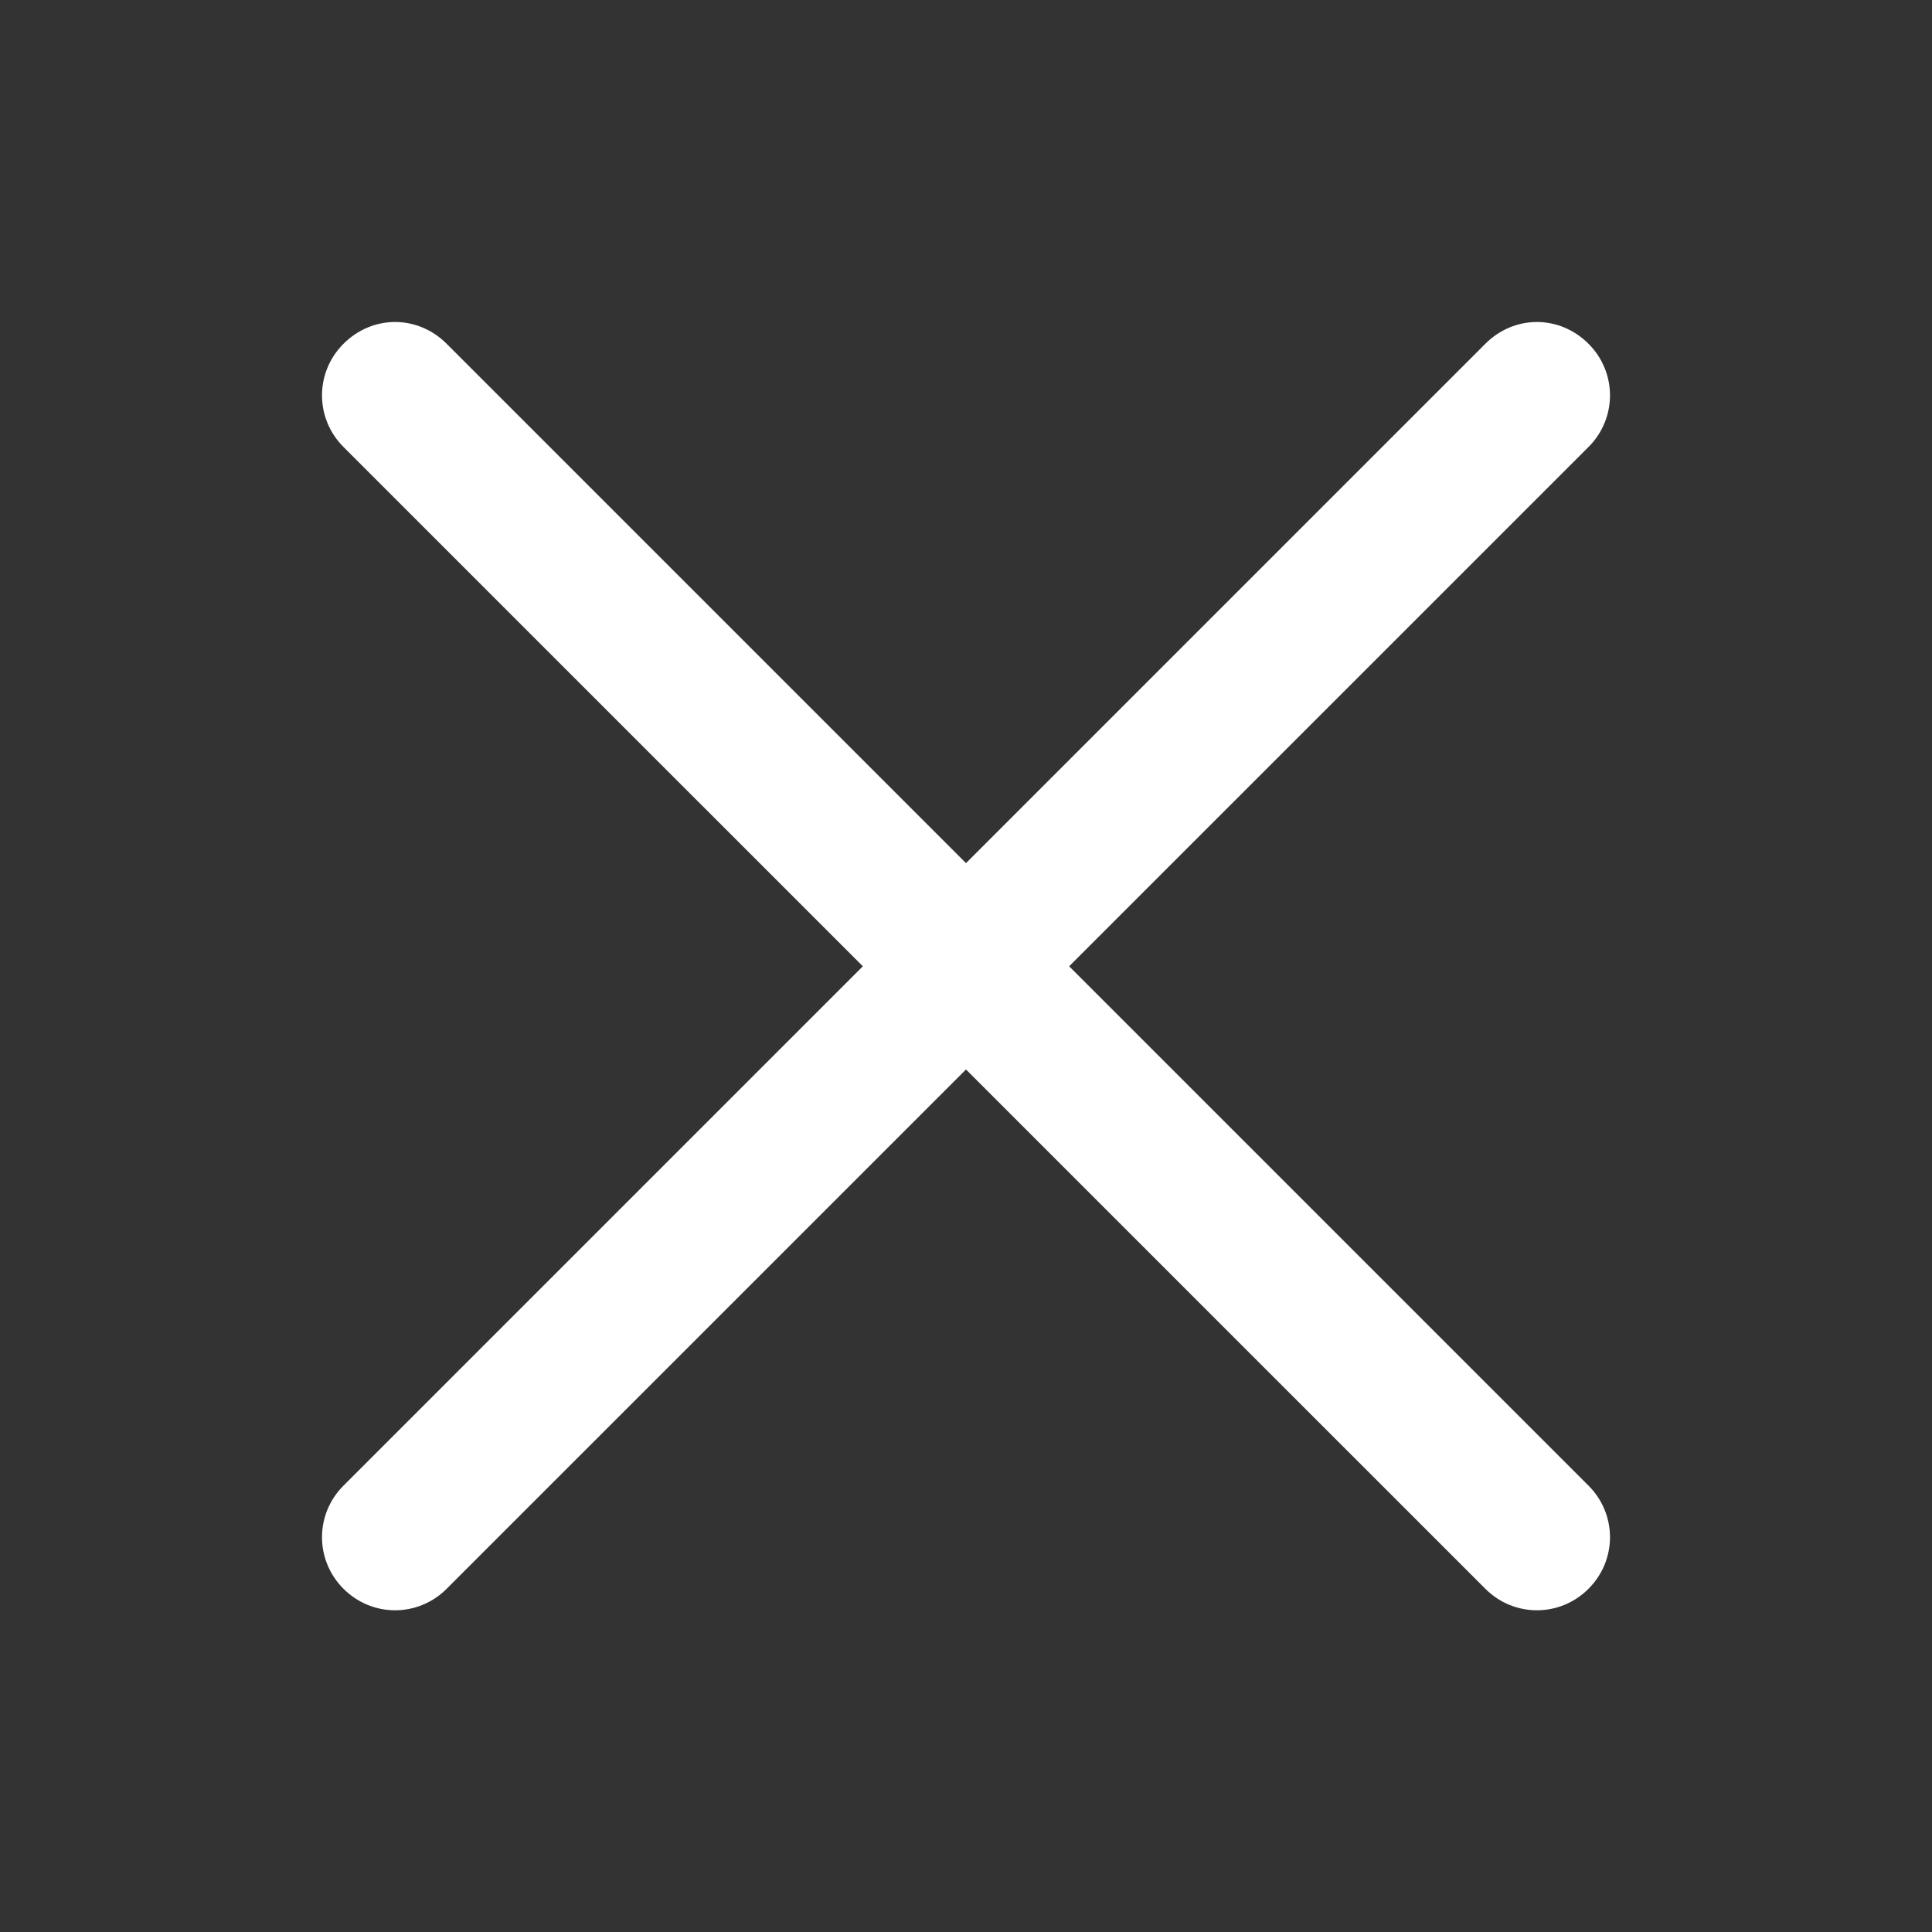 <svg width="48" height="48" viewBox="0 0 48 48" fill="none" xmlns="http://www.w3.org/2000/svg">
<rect x="0" y="0" width="48" height="48" fill="#333333" stroke="none"/>
<path d="M9.816 8C9.349 8 8.89 8.185 8.534 8.541C7.822 9.253 7.822 10.393 8.534 11.105L21.437 24.007L8.534 36.91C7.822 37.622 7.822 38.761 8.534 39.473C9.246 40.185 10.386 40.185 11.097 39.473L24 26.571L36.903 39.473C37.614 40.185 38.754 40.185 39.466 39.473C40.178 38.761 40.178 37.622 39.466 36.91L26.563 24.007L39.466 11.105C40.178 10.393 40.178 9.253 39.466 8.541C39.11 8.185 38.651 8 38.184 8C37.718 8 37.259 8.185 36.903 8.541L24 21.444L11.097 8.541C10.741 8.185 10.282 8 9.816 8Z" fill="white"/>
</svg>
